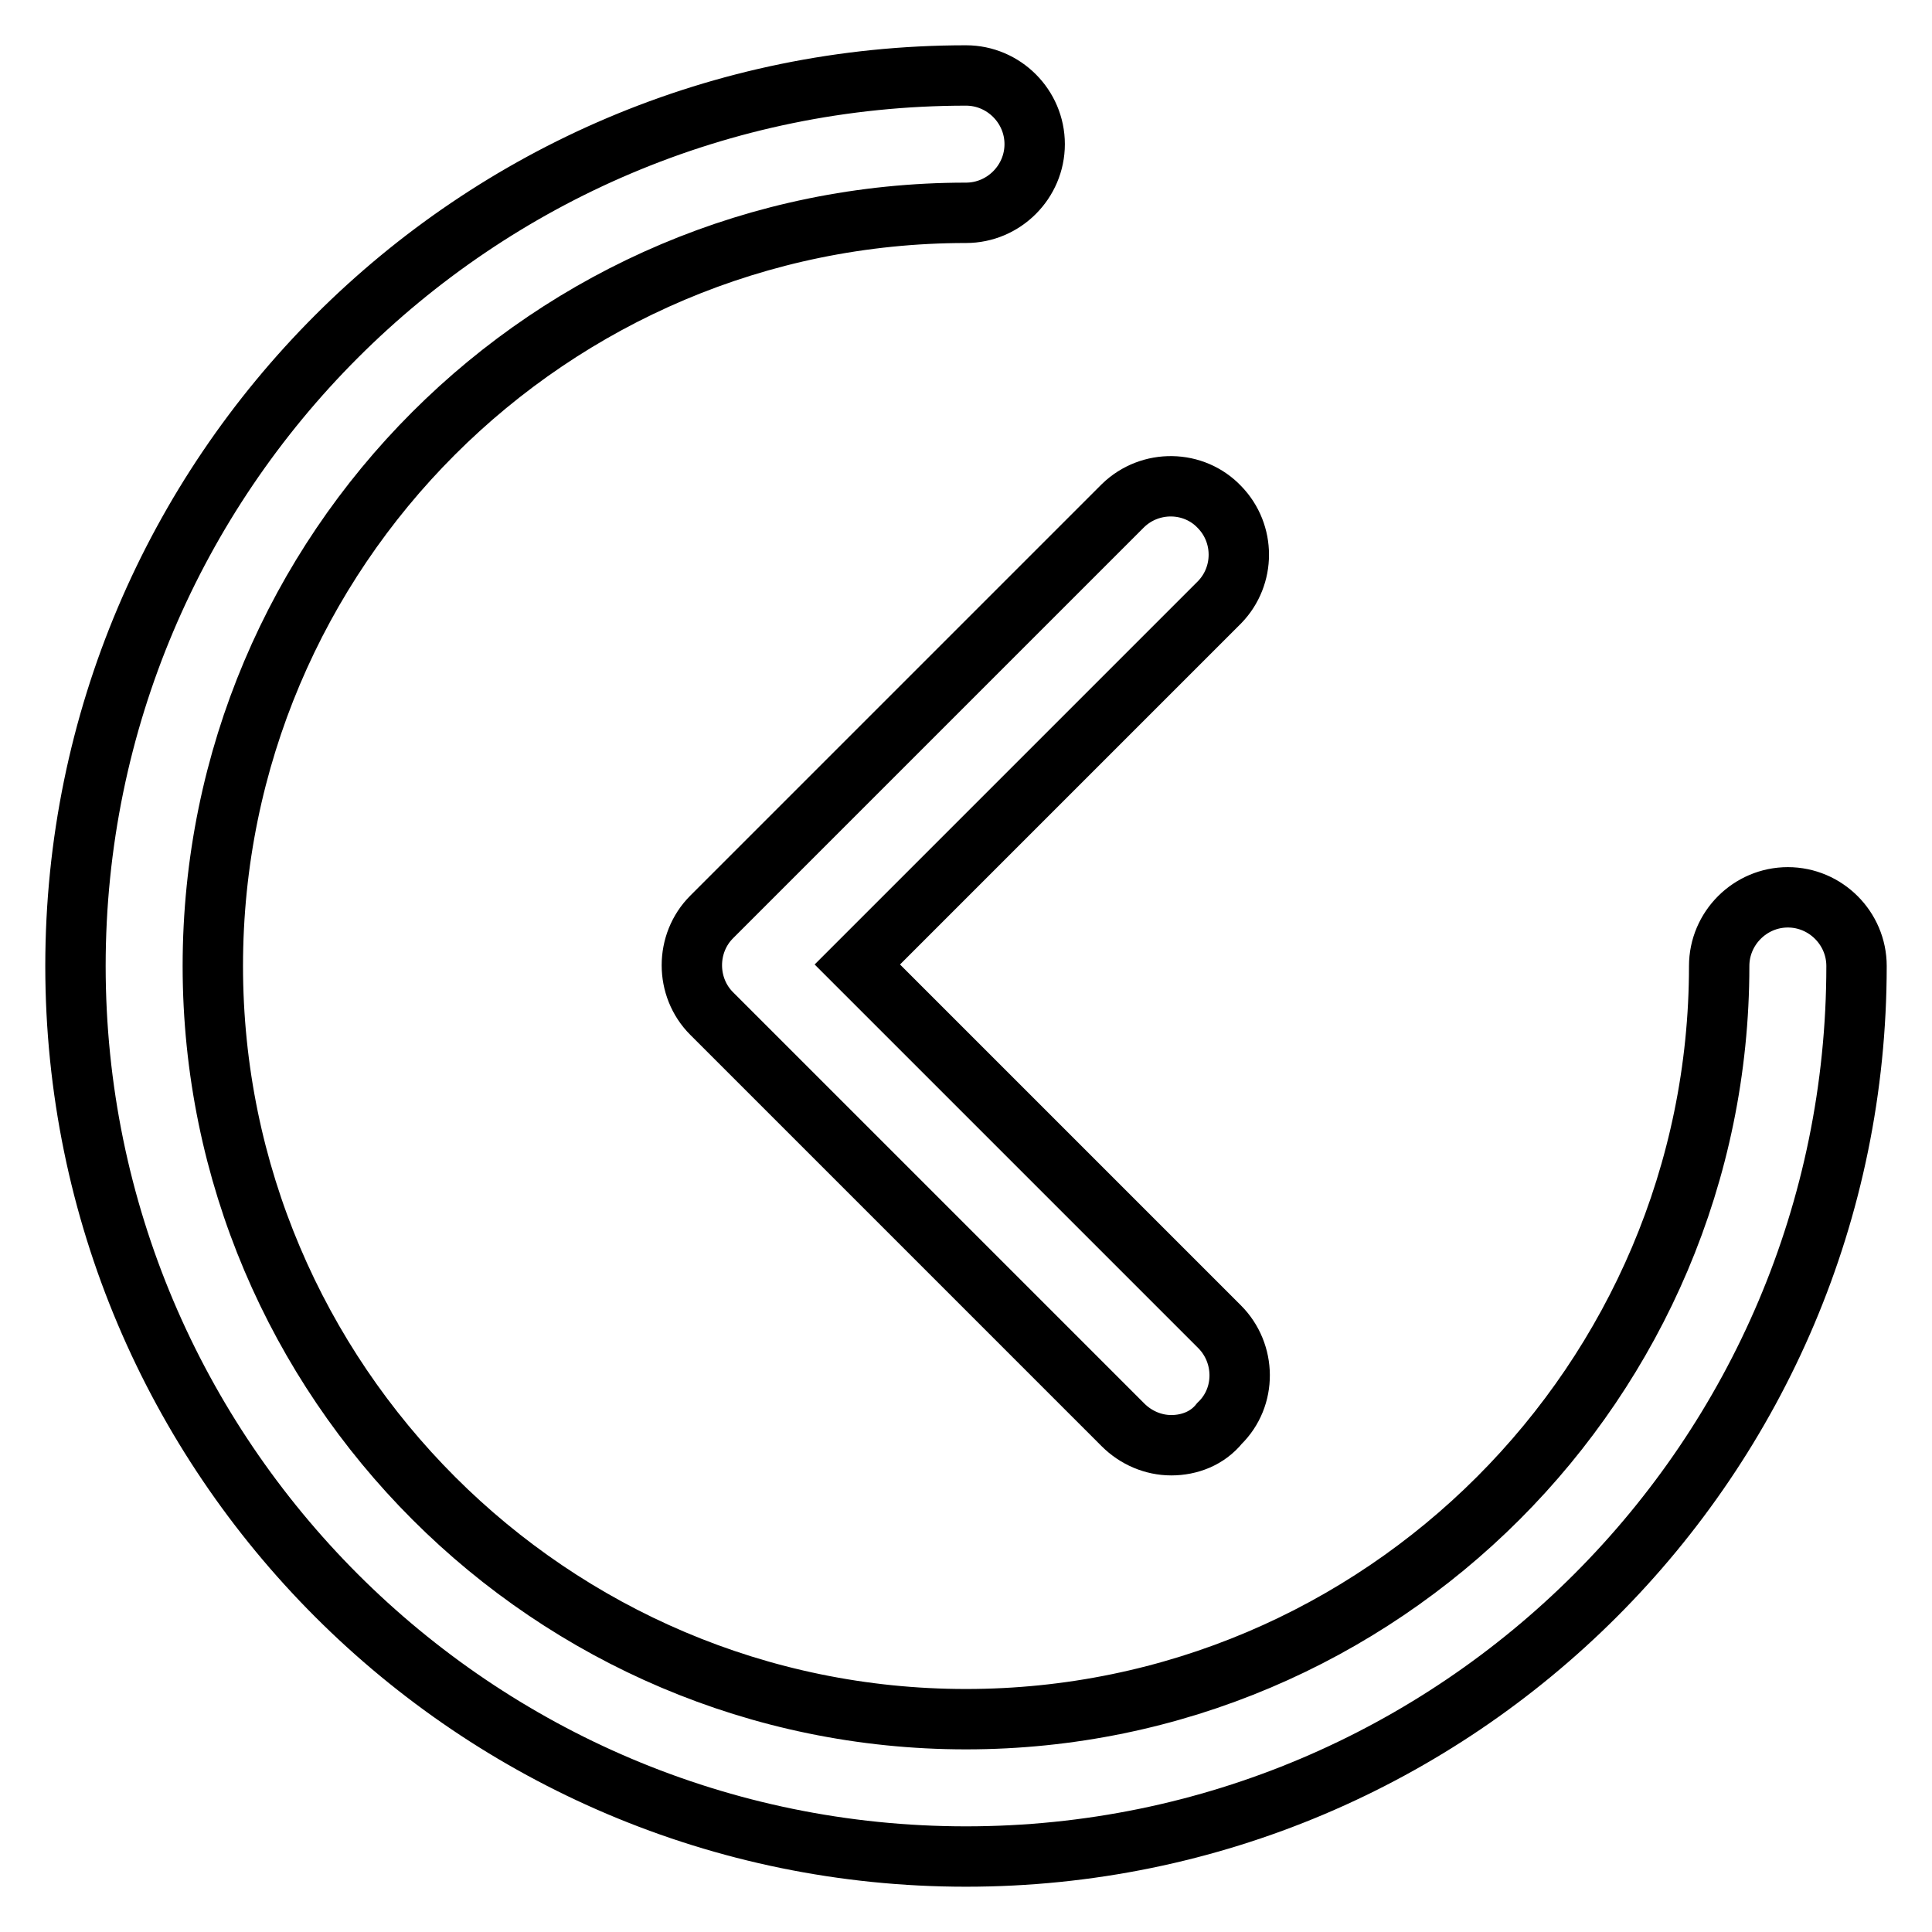 <?xml version="1.0" encoding="utf-8"?>
<!-- Svg Vector Icons : http://www.onlinewebfonts.com/icon -->
<!DOCTYPE svg PUBLIC "-//W3C//DTD SVG 1.1//EN" "http://www.w3.org/Graphics/SVG/1.1/DTD/svg11.dtd">
<svg version="1.1" xmlns="http://www.w3.org/2000/svg" xmlns:xlink="http://www.w3.org/1999/xlink" x="0px" y="0px" viewBox="0 0 256 256" enable-background="new 0 0 256 256" xml:space="preserve">
<g> <path stroke-width="8" fill-opacity="0" stroke="#000000"  d="M128,246c-65.1,0-118-52.9-118-118S62.9,10,128,10c5,0,9.1,4.1,9.1,9.1s-4.1,9.1-9.1,9.1 C72.9,28.2,28.2,72.9,28.2,128c0,55,44.8,99.8,99.8,99.8c55,0,99.8-44.8,99.8-99.8c0-5,4.1-9.1,9.1-9.1c5,0,9.1,4.1,9.1,9.1 C246,193.1,193.1,246,128,246z"/> <path stroke-width="8" fill-opacity="0" stroke="#000000"  d="M155.2,191.5c-2.4,0-4.7-1-6.4-2.7l-54.5-54.5c-3.5-3.5-3.5-9.3,0-12.8l54.5-54.5c3.6-3.5,9.4-3.4,12.8,0.2 c3.4,3.5,3.4,9.1,0,12.6l-48,48l48,48c3.5,3.5,3.6,9.3,0,12.8C160,190.6,157.6,191.5,155.2,191.5z"/></g>
</svg>